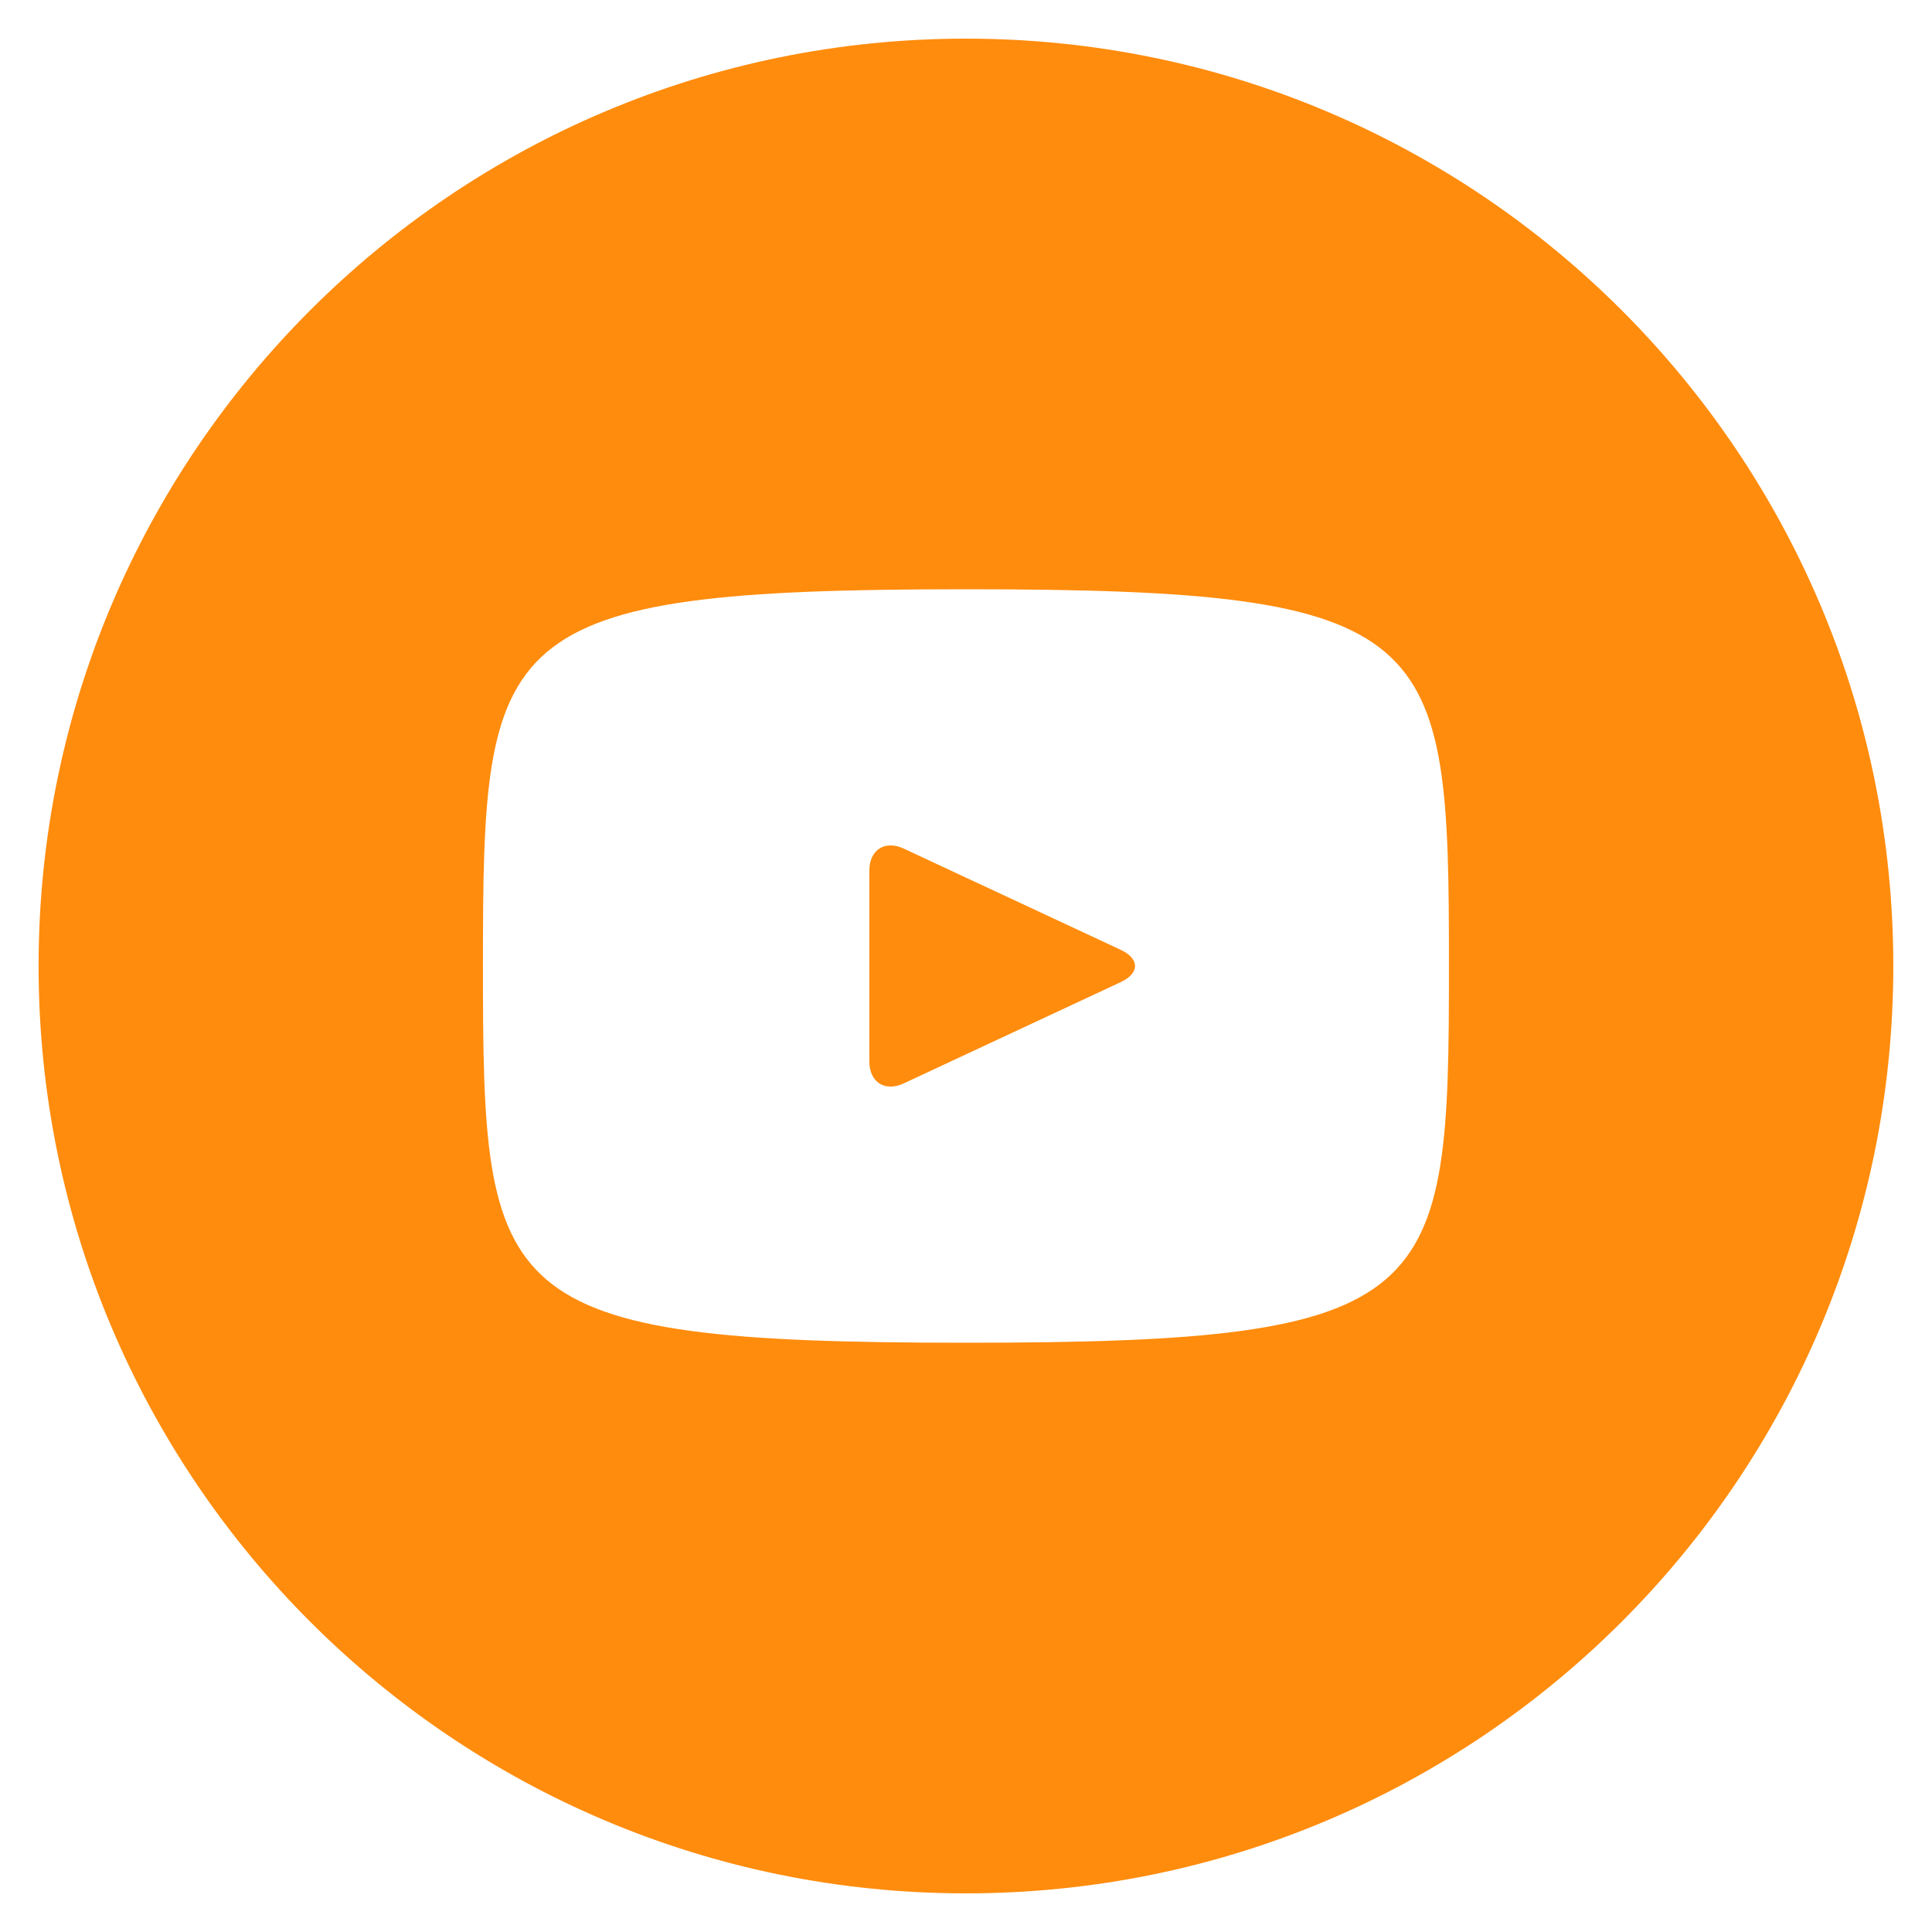 <?xml version="1.0" encoding="UTF-8"?> <svg xmlns="http://www.w3.org/2000/svg" width="35" height="35" viewBox="0 0 35 35" fill="none"><g clip-path="url(#clip0_194_559)"><path d="M20.305 17.208L16.374 15.374C16.031 15.215 15.749 15.393 15.749 15.773V19.227C15.749 19.607 16.031 19.786 16.374 19.626L20.303 17.792C20.648 17.631 20.648 17.369 20.305 17.208ZM17.499 0.7C8.221 0.7 0.699 8.222 0.699 17.5C0.699 26.779 8.221 34.3 17.499 34.3C26.778 34.3 34.299 26.779 34.299 17.5C34.299 8.222 26.778 0.7 17.499 0.7ZM17.499 24.325C8.9 24.325 8.749 23.55 8.749 17.5C8.749 11.45 8.9 10.675 17.499 10.675C26.099 10.675 26.249 11.45 26.249 17.5C26.249 23.55 26.099 24.325 17.499 24.325Z" fill="#FF8C0D"></path></g><defs><clipPath id="clip0_194_559"><rect width="35" height="35" fill="white"></rect></clipPath></defs></svg> 
